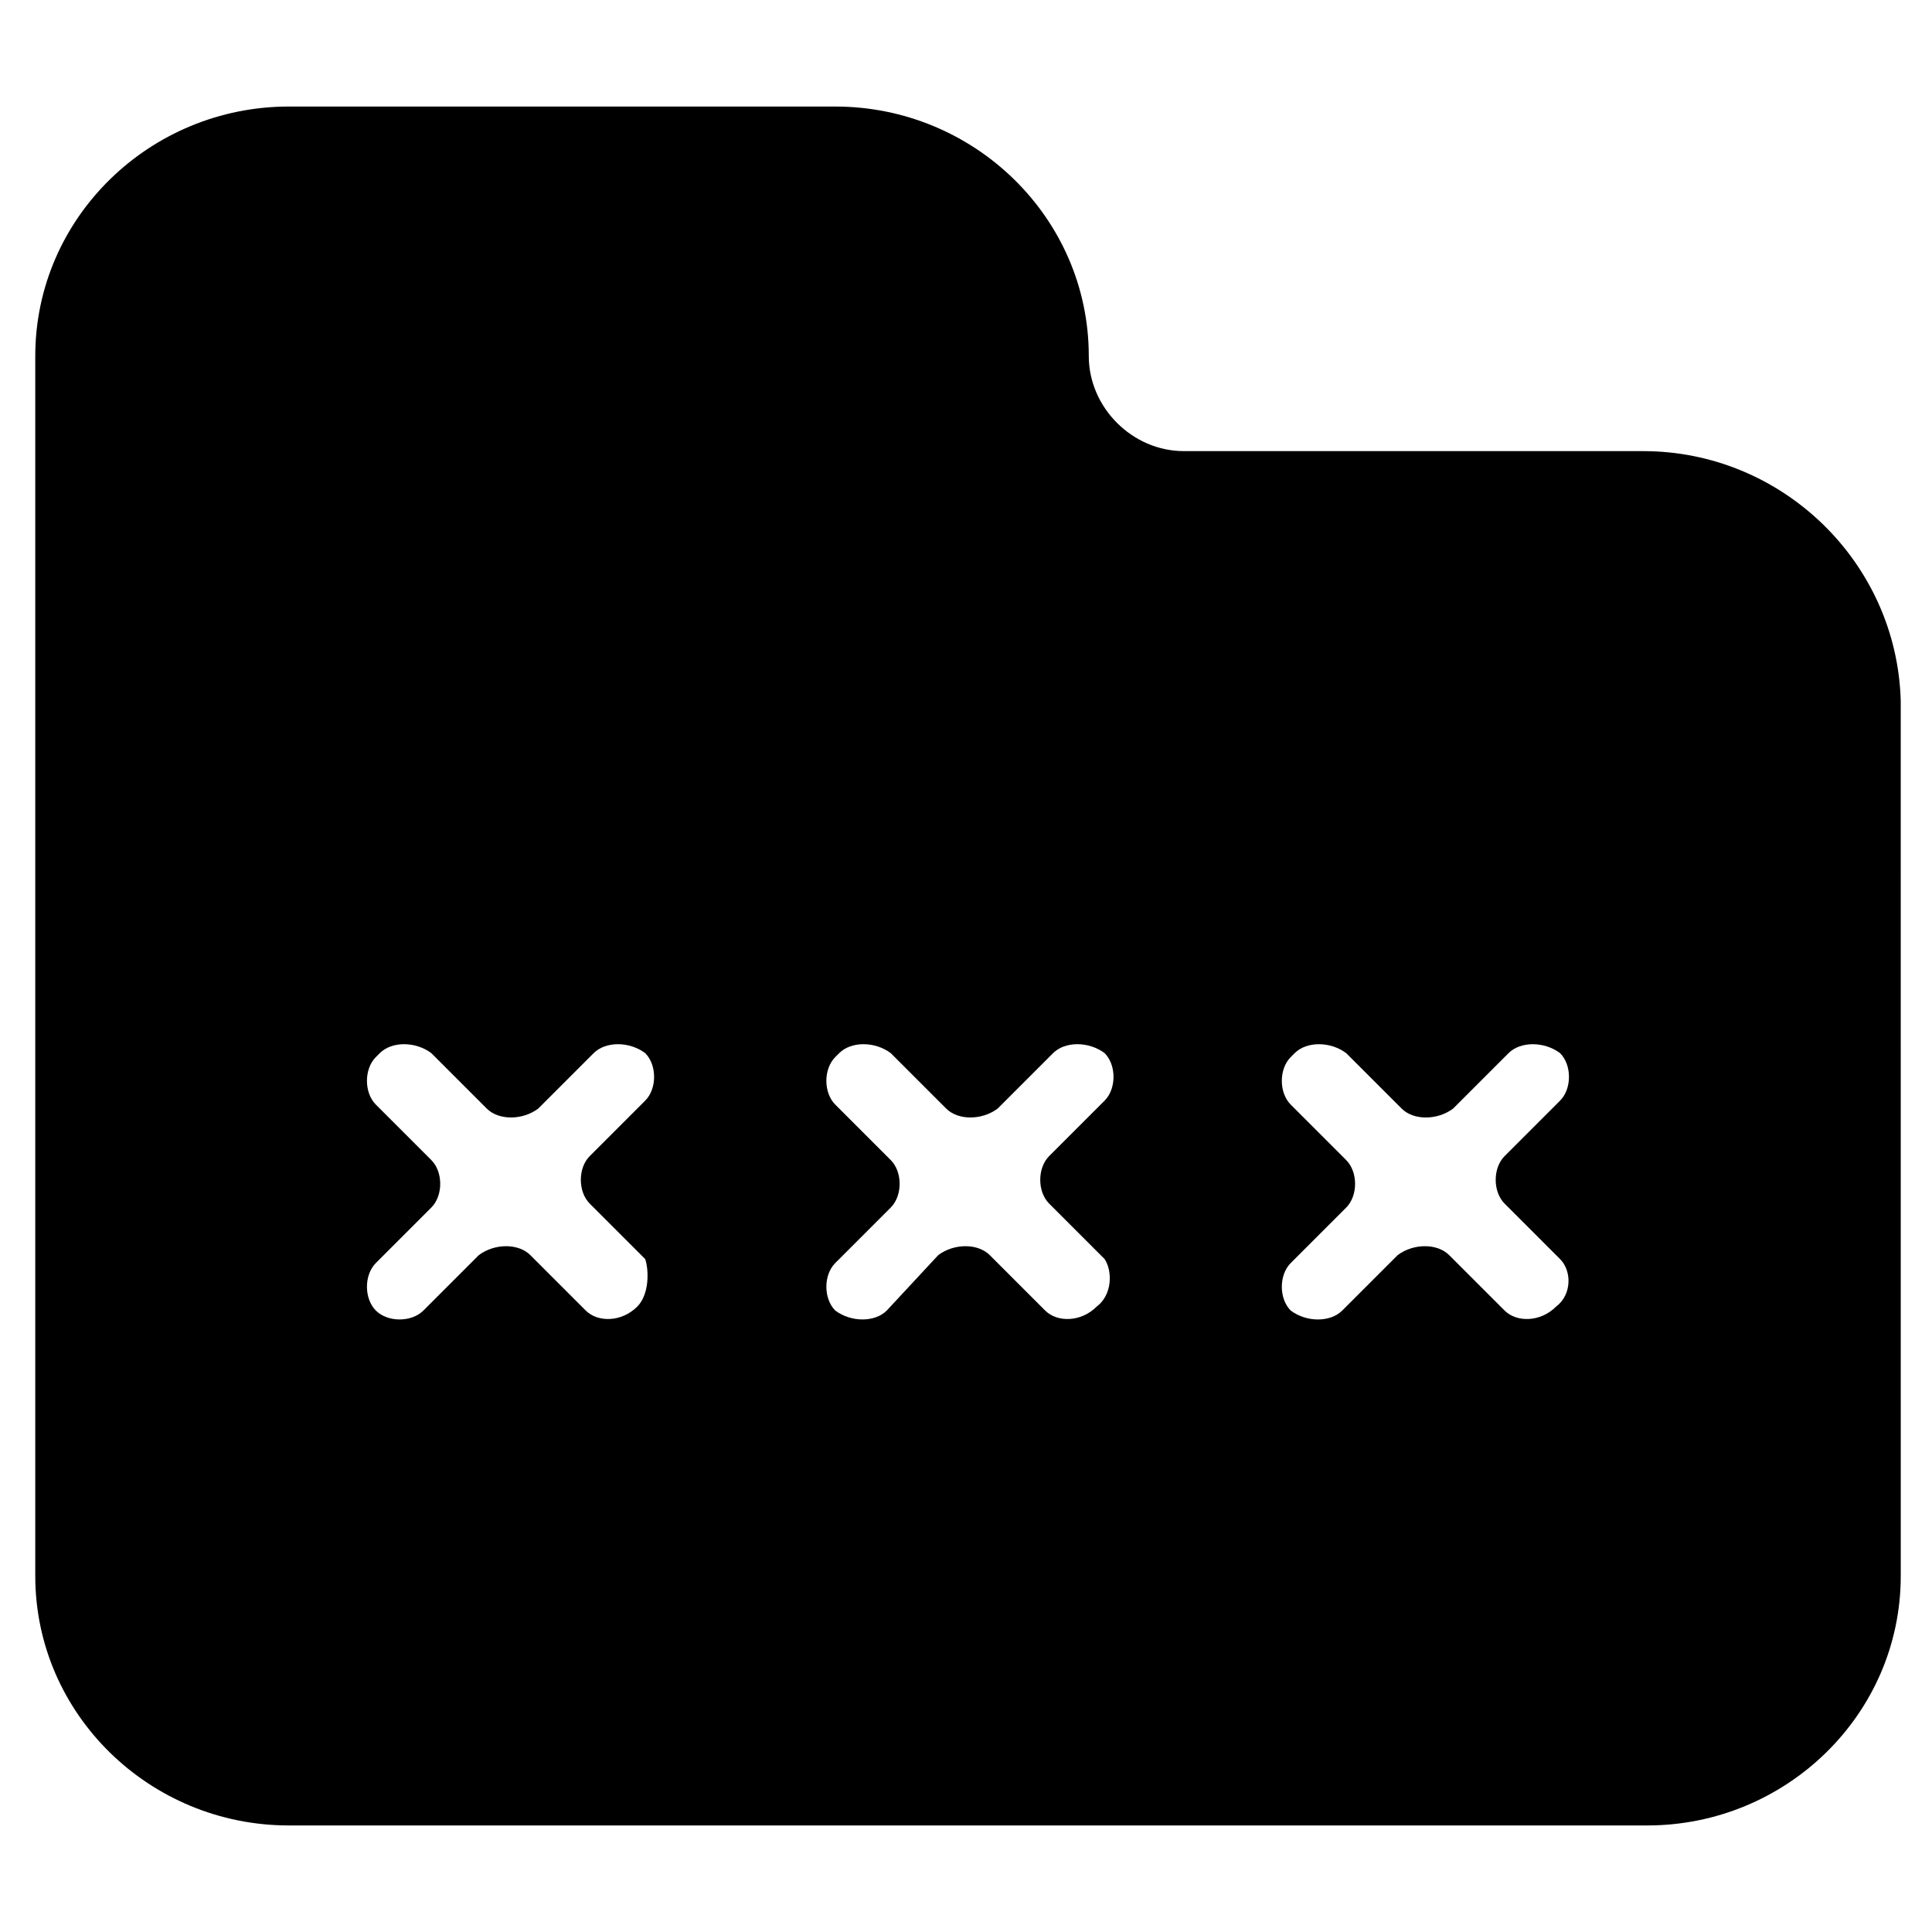 <?xml version="1.0" encoding="UTF-8"?>
<!-- Uploaded to: ICON Repo, www.iconrepo.com, Generator: ICON Repo Mixer Tools -->
<svg fill="#000000" width="800px" height="800px" version="1.1" viewBox="144 144 512 512" xmlns="http://www.w3.org/2000/svg">
 <path d="m579.48 263.55h-121.75c-13.645 0-25.191-11.547-25.191-25.191 0-36.734-30.438-66.125-67.176-66.125h-144.84c-36.734 0-67.176 29.391-67.176 66.125v323.28c0 36.734 30.438 66.125 67.176 66.125h360.02c36.734 0 67.176-29.391 67.176-66.125l-0.004-231.96c-1.047-36.738-31.488-66.125-68.223-66.125zm-266.6 226.71c-4.199 4.199-10.496 4.199-13.645 1.051l-14.695-14.695c-3.148-3.148-9.445-3.148-13.645 0l-14.695 14.695c-3.148 3.144-9.445 3.144-12.594-0.004s-3.148-9.445 0-12.594l14.695-14.695c3.148-3.148 3.148-9.445 0-12.594l-14.695-14.695c-3.148-3.148-3.148-9.445 0-12.594l1.051-1.051c3.148-3.148 9.445-3.148 13.645 0l14.695 14.695c3.148 3.148 9.445 3.148 13.645 0l14.695-14.695c3.148-3.148 9.445-3.148 13.645 0 3.148 3.148 3.148 9.445 0 12.594l-14.695 14.695c-3.148 3.148-3.148 9.445 0 12.594l14.695 14.695c1.047 3.148 1.047 9.449-2.102 12.598zm121.75 0c-4.199 4.199-10.496 4.199-13.645 1.051l-14.695-14.695c-3.148-3.148-9.445-3.148-13.645 0l-13.645 14.691c-3.148 3.148-9.445 3.148-13.645 0-3.148-3.148-3.148-9.445 0-12.594l14.695-14.695c3.148-3.148 3.148-9.445 0-12.594l-14.695-14.695c-3.148-3.148-3.148-9.445 0-12.594l1.051-1.051c3.148-3.148 9.445-3.148 13.645 0l14.695 14.695c3.148 3.148 9.445 3.148 13.645 0l14.695-14.695c3.148-3.148 9.445-3.148 13.645 0 3.148 3.148 3.148 9.445 0 12.594l-14.695 14.695c-3.148 3.148-3.148 9.445 0 12.594l14.695 14.695c2.094 3.148 2.094 9.449-2.102 12.598zm121.75 0c-4.199 4.199-10.496 4.199-13.645 1.051l-14.695-14.695c-3.148-3.148-9.445-3.148-13.645 0l-14.695 14.695c-3.148 3.148-9.445 3.148-13.645 0-3.148-3.148-3.148-9.445 0-12.594l14.695-14.695c3.148-3.148 3.148-9.445 0-12.594l-14.695-14.695c-3.148-3.148-3.148-9.445 0-12.594l1.051-1.051c3.148-3.148 9.445-3.148 13.645 0l14.695 14.695c3.148 3.148 9.445 3.148 13.645 0l14.695-14.695c3.148-3.148 9.445-3.148 13.645 0 3.148 3.148 3.148 9.445 0 12.594l-14.695 14.695c-3.148 3.148-3.148 9.445 0 12.594l14.695 14.695c3.144 3.144 3.144 9.445-1.051 12.594z"/>
</svg>